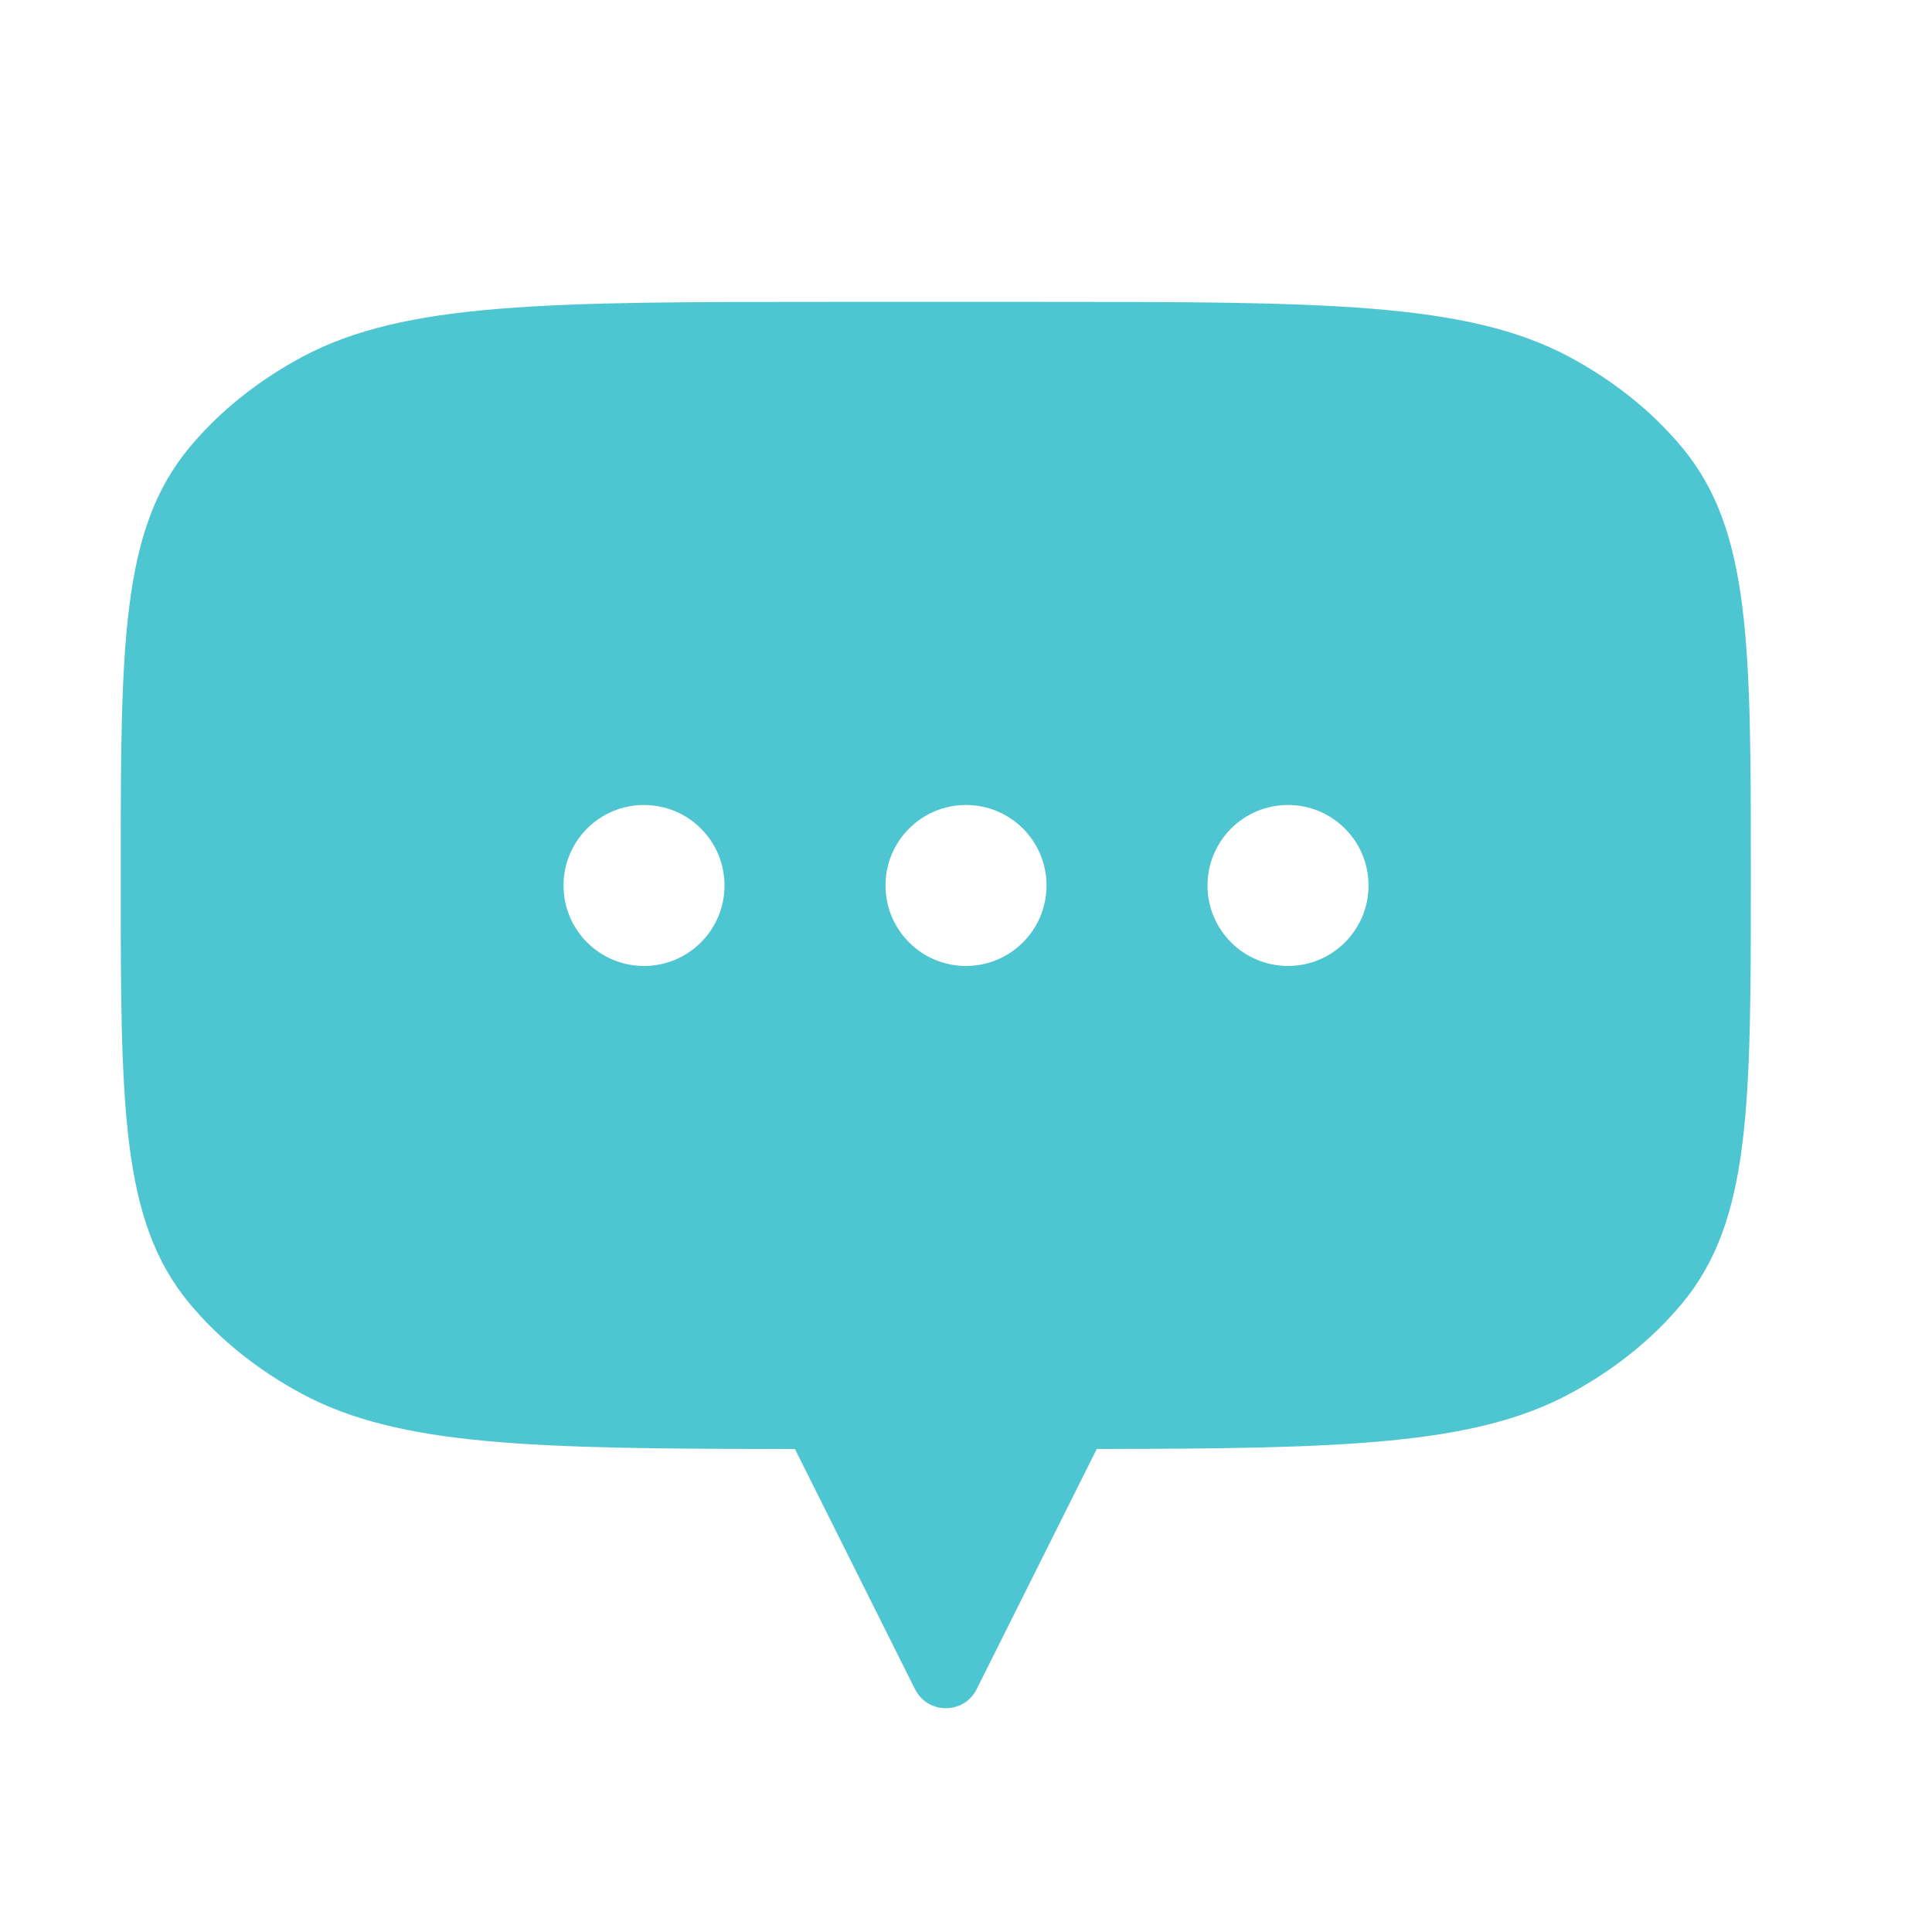 <svg width="56" height="56" viewBox="0 0 56 56" fill="none" xmlns="http://www.w3.org/2000/svg">
<path fill-rule="evenodd" clip-rule="evenodd" d="M50.749 25.375C50.749 18.704 50.749 15.368 48.758 12.972C47.896 11.935 46.789 11.044 45.499 10.351C42.52 8.75 38.372 8.75 30.077 8.75H24.171C15.876 8.75 11.728 8.75 8.749 10.351C7.459 11.044 6.352 11.935 5.49 12.972C3.499 15.368 3.499 18.704 3.499 25.375C3.499 32.046 3.499 35.382 5.49 37.778C6.352 38.815 7.459 39.706 8.749 40.399C11.59 41.926 15.493 41.996 23.041 42L26.521 48.961C26.89 49.698 27.942 49.698 28.31 48.961L31.791 41.999C38.958 41.992 42.733 41.886 45.499 40.399C46.789 39.706 47.896 38.815 48.758 37.778C50.749 35.382 50.749 32.046 50.749 25.375ZM18.667 27.999C19.956 27.999 21 26.955 21 25.666C21 24.377 19.956 23.333 18.667 23.333C17.378 23.333 16.334 24.377 16.334 25.666C16.334 26.955 17.378 27.999 18.667 27.999ZM30.334 25.666C30.334 26.955 29.289 27.999 28 27.999C26.712 27.999 25.667 26.955 25.667 25.666C25.667 24.377 26.712 23.333 28 23.333C29.289 23.333 30.334 24.377 30.334 25.666ZM39.667 25.666C39.667 26.955 38.622 27.999 37.334 27.999C36.045 27.999 35 26.955 35 25.666C35 24.377 36.045 23.333 37.334 23.333C38.622 23.333 39.667 24.377 39.667 25.666Z" fill="#4EC6D1"/>
</svg>
